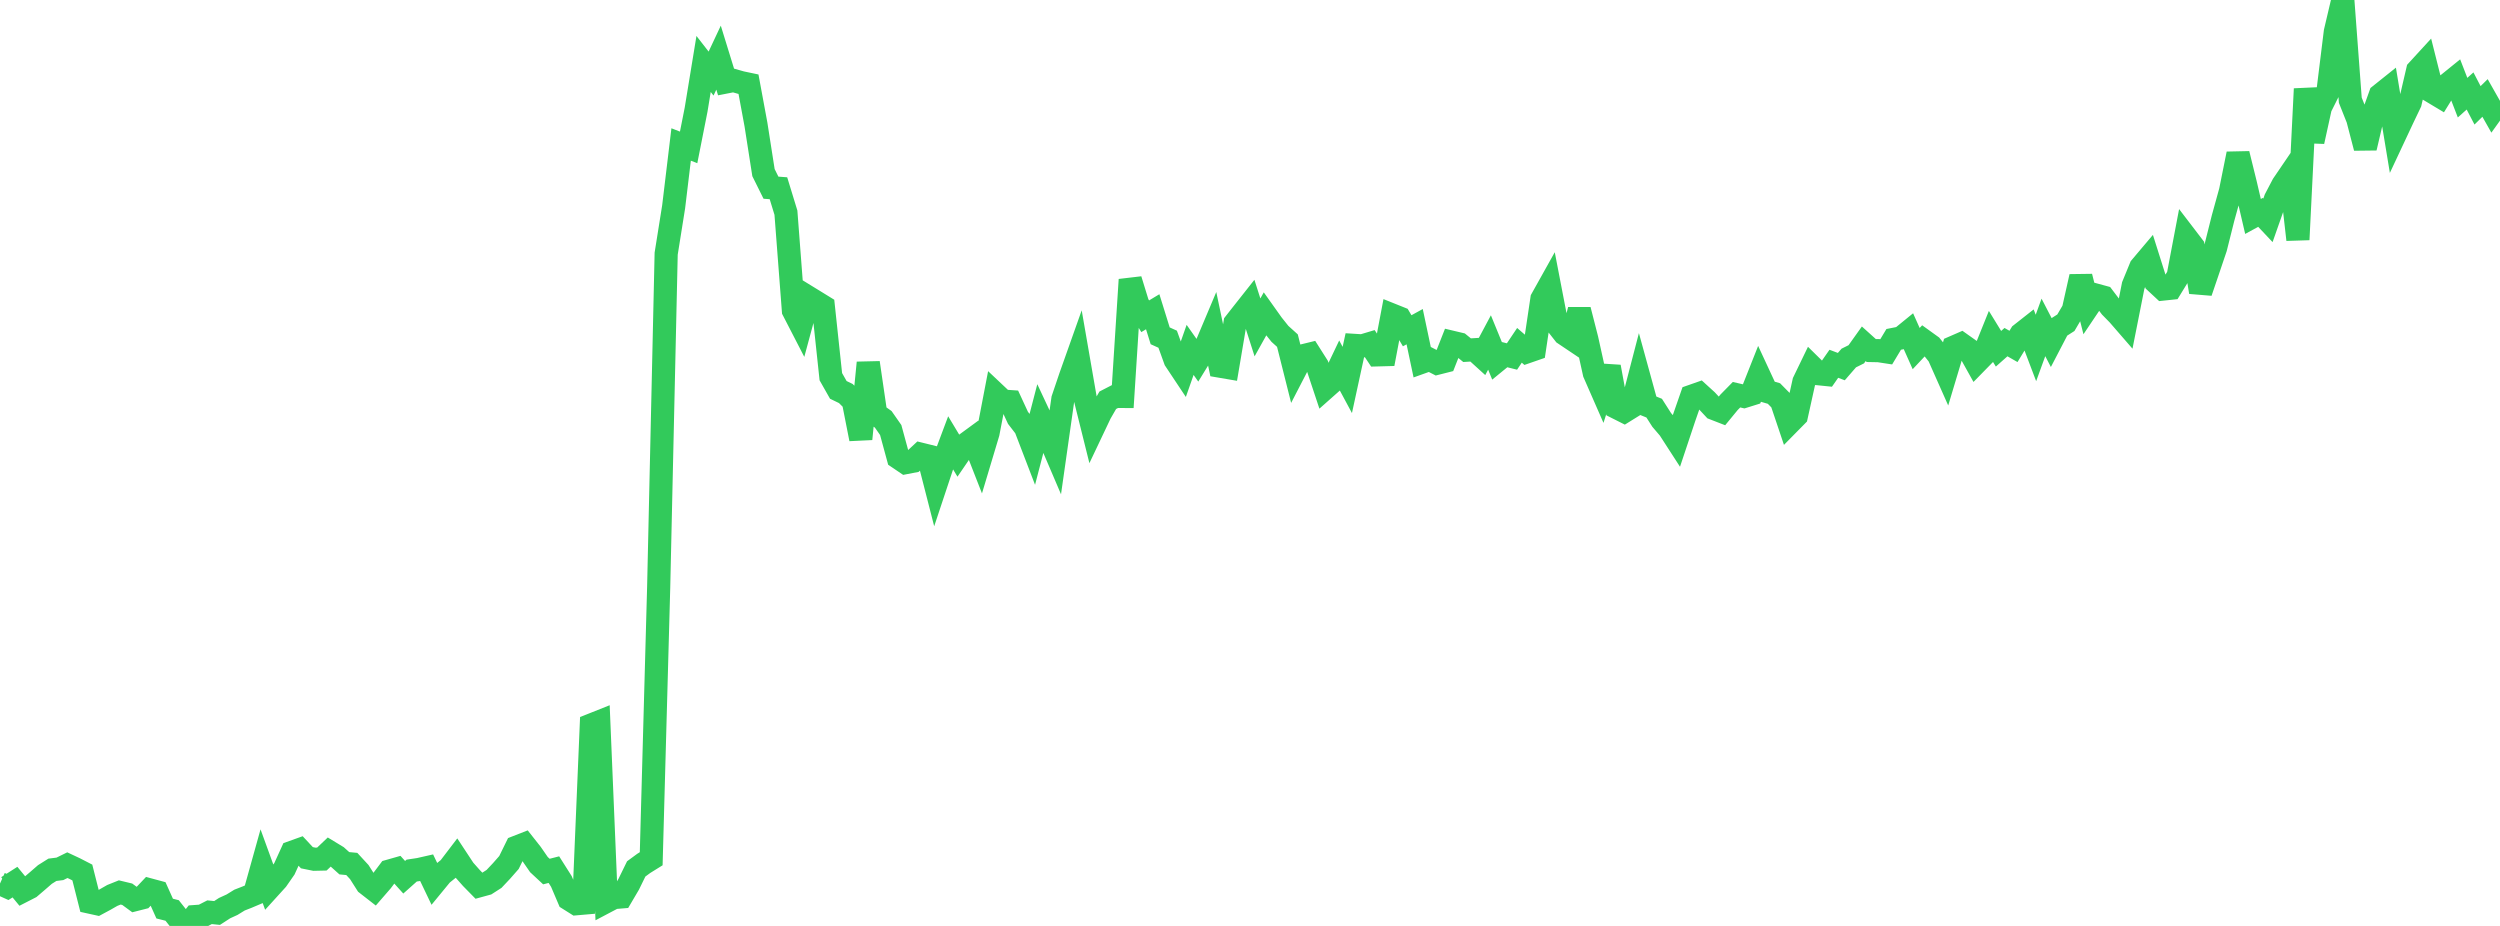 <?xml version="1.0" standalone="no"?>
<!DOCTYPE svg PUBLIC "-//W3C//DTD SVG 1.1//EN" "http://www.w3.org/Graphics/SVG/1.1/DTD/svg11.dtd">

<svg width="135" height="50" viewBox="0 0 135 50" preserveAspectRatio="none" 
  xmlns="http://www.w3.org/2000/svg"
  xmlns:xlink="http://www.w3.org/1999/xlink">


<polyline points="0.0, 47.711 0.404, 47.893 0.808, 47.634 1.213, 48.126 1.617, 47.919 2.021, 47.574 2.425, 47.223 2.829, 46.969 3.234, 46.918 3.638, 46.719 4.042, 46.908 4.446, 47.116 4.85, 48.714 5.254, 48.803 5.659, 48.585 6.063, 48.354 6.467, 48.192 6.871, 48.289 7.275, 48.585 7.68, 48.482 8.084, 48.055 8.488, 48.164 8.892, 49.064 9.296, 49.165 9.701, 49.678 10.105, 50.0 10.509, 49.496 10.913, 49.467 11.317, 49.26 11.722, 49.301 12.126, 49.039 12.53, 48.854 12.934, 48.605 13.338, 48.447 13.743, 48.276 14.147, 46.829 14.551, 47.941 14.955, 47.496 15.359, 46.914 15.763, 46.028 16.168, 45.883 16.572, 46.317 16.976, 46.399 17.38, 46.39 17.784, 46.006 18.189, 46.252 18.593, 46.615 18.997, 46.654 19.401, 47.092 19.805, 47.727 20.21, 48.042 20.614, 47.576 21.018, 47.039 21.422, 46.924 21.826, 47.372 22.231, 47.011 22.635, 46.95 23.039, 46.858 23.443, 47.703 23.847, 47.211 24.251, 46.884 24.656, 46.353 25.06, 46.966 25.464, 47.422 25.868, 47.833 26.272, 47.722 26.677, 47.462 27.081, 47.034 27.485, 46.574 27.889, 45.749 28.293, 45.591 28.698, 46.104 29.102, 46.688 29.506, 47.064 29.91, 46.96 30.314, 47.598 30.719, 48.548 31.123, 48.802 31.527, 48.767 31.931, 39.15 32.335, 38.989 32.74, 48.681 33.144, 48.468 33.548, 48.434 33.952, 47.747 34.356, 46.921 34.76, 46.624 35.165, 46.372 35.569, 31.697 35.973, 13.697 36.377, 11.166 36.781, 7.802 37.186, 7.96 37.59, 5.919 37.994, 3.454 38.398, 3.973 38.802, 3.113 39.207, 4.426 39.611, 4.347 40.015, 4.462 40.419, 4.547 40.823, 6.73 41.228, 9.321 41.632, 10.135 42.036, 10.165 42.44, 11.484 42.844, 16.769 43.249, 17.554 43.653, 16.06 44.057, 16.308 44.461, 16.557 44.865, 20.341 45.269, 21.054 45.674, 21.25 46.078, 21.654 46.482, 23.703 46.886, 19.588 47.29, 22.356 47.695, 22.644 48.099, 23.222 48.503, 24.708 48.907, 24.981 49.311, 24.903 49.716, 24.526 50.12, 24.626 50.524, 26.203 50.928, 24.988 51.332, 23.91 51.737, 24.584 52.141, 23.992 52.545, 23.696 52.949, 24.729 53.353, 23.381 53.757, 21.278 54.162, 21.66 54.566, 21.688 54.97, 22.562 55.374, 23.086 55.778, 24.138 56.183, 22.581 56.587, 23.444 56.991, 24.39 57.395, 21.551 57.799, 20.356 58.204, 19.214 58.608, 21.541 59.012, 23.165 59.416, 22.314 59.82, 21.614 60.225, 21.405 60.629, 21.408 61.033, 15.103 61.437, 16.415 61.841, 17.078 62.246, 16.834 62.65, 18.134 63.054, 18.317 63.458, 19.437 63.862, 20.045 64.266, 18.894 64.671, 19.469 65.075, 18.811 65.479, 17.853 65.883, 19.773 66.287, 19.842 66.692, 17.444 67.096, 16.929 67.5, 16.418 67.904, 17.68 68.308, 16.955 68.713, 17.524 69.117, 18.029 69.521, 18.394 69.925, 20.002 70.329, 19.22 70.734, 19.121 71.138, 19.757 71.542, 20.972 71.946, 20.614 72.35, 19.767 72.754, 20.518 73.159, 18.652 73.563, 18.677 73.967, 18.556 74.371, 19.163 74.775, 19.152 75.18, 17.015 75.584, 17.177 75.988, 17.862 76.392, 17.64 76.796, 19.552 77.201, 19.407 77.605, 19.614 78.009, 19.512 78.413, 18.484 78.817, 18.58 79.222, 18.91 79.626, 18.885 80.03, 19.252 80.434, 18.494 80.838, 19.481 81.243, 19.15 81.647, 19.251 82.051, 18.647 82.455, 18.998 82.859, 18.858 83.263, 16.145 83.668, 15.42 84.072, 17.514 84.476, 18.028 84.88, 18.299 85.284, 16.733 85.689, 18.317 86.093, 20.147 86.497, 21.07 86.901, 19.809 87.305, 22.01 87.71, 22.214 88.114, 21.963 88.518, 20.408 88.922, 21.877 89.326, 22.04 89.731, 22.675 90.135, 23.148 90.539, 23.773 90.943, 22.562 91.347, 21.399 91.751, 21.257 92.156, 21.626 92.56, 22.06 92.964, 22.217 93.368, 21.725 93.772, 21.314 94.177, 21.408 94.581, 21.282 94.985, 20.262 95.389, 21.133 95.793, 21.25 96.198, 21.661 96.602, 22.861 97.006, 22.451 97.41, 20.62 97.814, 19.784 98.219, 20.183 98.623, 20.224 99.027, 19.644 99.431, 19.797 99.835, 19.332 100.24, 19.131 100.644, 18.564 101.048, 18.928 101.452, 18.936 101.856, 18.998 102.26, 18.326 102.665, 18.246 103.069, 17.917 103.473, 18.823 103.877, 18.393 104.281, 18.684 104.686, 19.19 105.09, 20.1 105.494, 18.753 105.898, 18.577 106.302, 18.863 106.707, 19.59 107.111, 19.177 107.515, 18.174 107.919, 18.833 108.323, 18.475 108.728, 18.707 109.132, 18.044 109.536, 17.726 109.94, 18.79 110.344, 17.68 110.749, 18.462 111.153, 17.686 111.557, 17.428 111.961, 16.741 112.365, 14.939 112.769, 16.538 113.174, 15.935 113.578, 16.045 113.982, 16.577 114.386, 16.99 114.79, 17.456 115.195, 15.415 115.599, 14.431 116.003, 13.953 116.407, 15.232 116.811, 15.608 117.216, 15.565 117.62, 14.907 118.024, 12.781 118.428, 13.309 118.832, 15.772 119.237, 14.582 119.641, 13.386 120.045, 11.776 120.449, 10.314 120.853, 8.308 121.257, 9.947 121.662, 11.689 122.066, 11.468 122.47, 11.897 122.874, 10.747 123.278, 9.976 123.683, 9.381 124.087, 12.94 124.491, 4.799 124.895, 7.639 125.299, 5.8 125.704, 4.991 126.108, 1.717 126.512, 0.0 126.916, 5.411 127.32, 6.427 127.725, 7.984 128.129, 6.26 128.533, 5.13 128.937, 4.807 129.341, 7.25 129.746, 6.386 130.15, 5.542 130.554, 3.802 130.958, 3.361 131.362, 4.97 131.766, 5.212 132.171, 4.557 132.575, 4.23 132.979, 5.274 133.383, 4.912 133.787, 5.688 134.192, 5.29 134.596, 6.004 135.0, 5.44" fill="none" stroke="#32ca5b" stroke-width="1.25"/>

</svg>